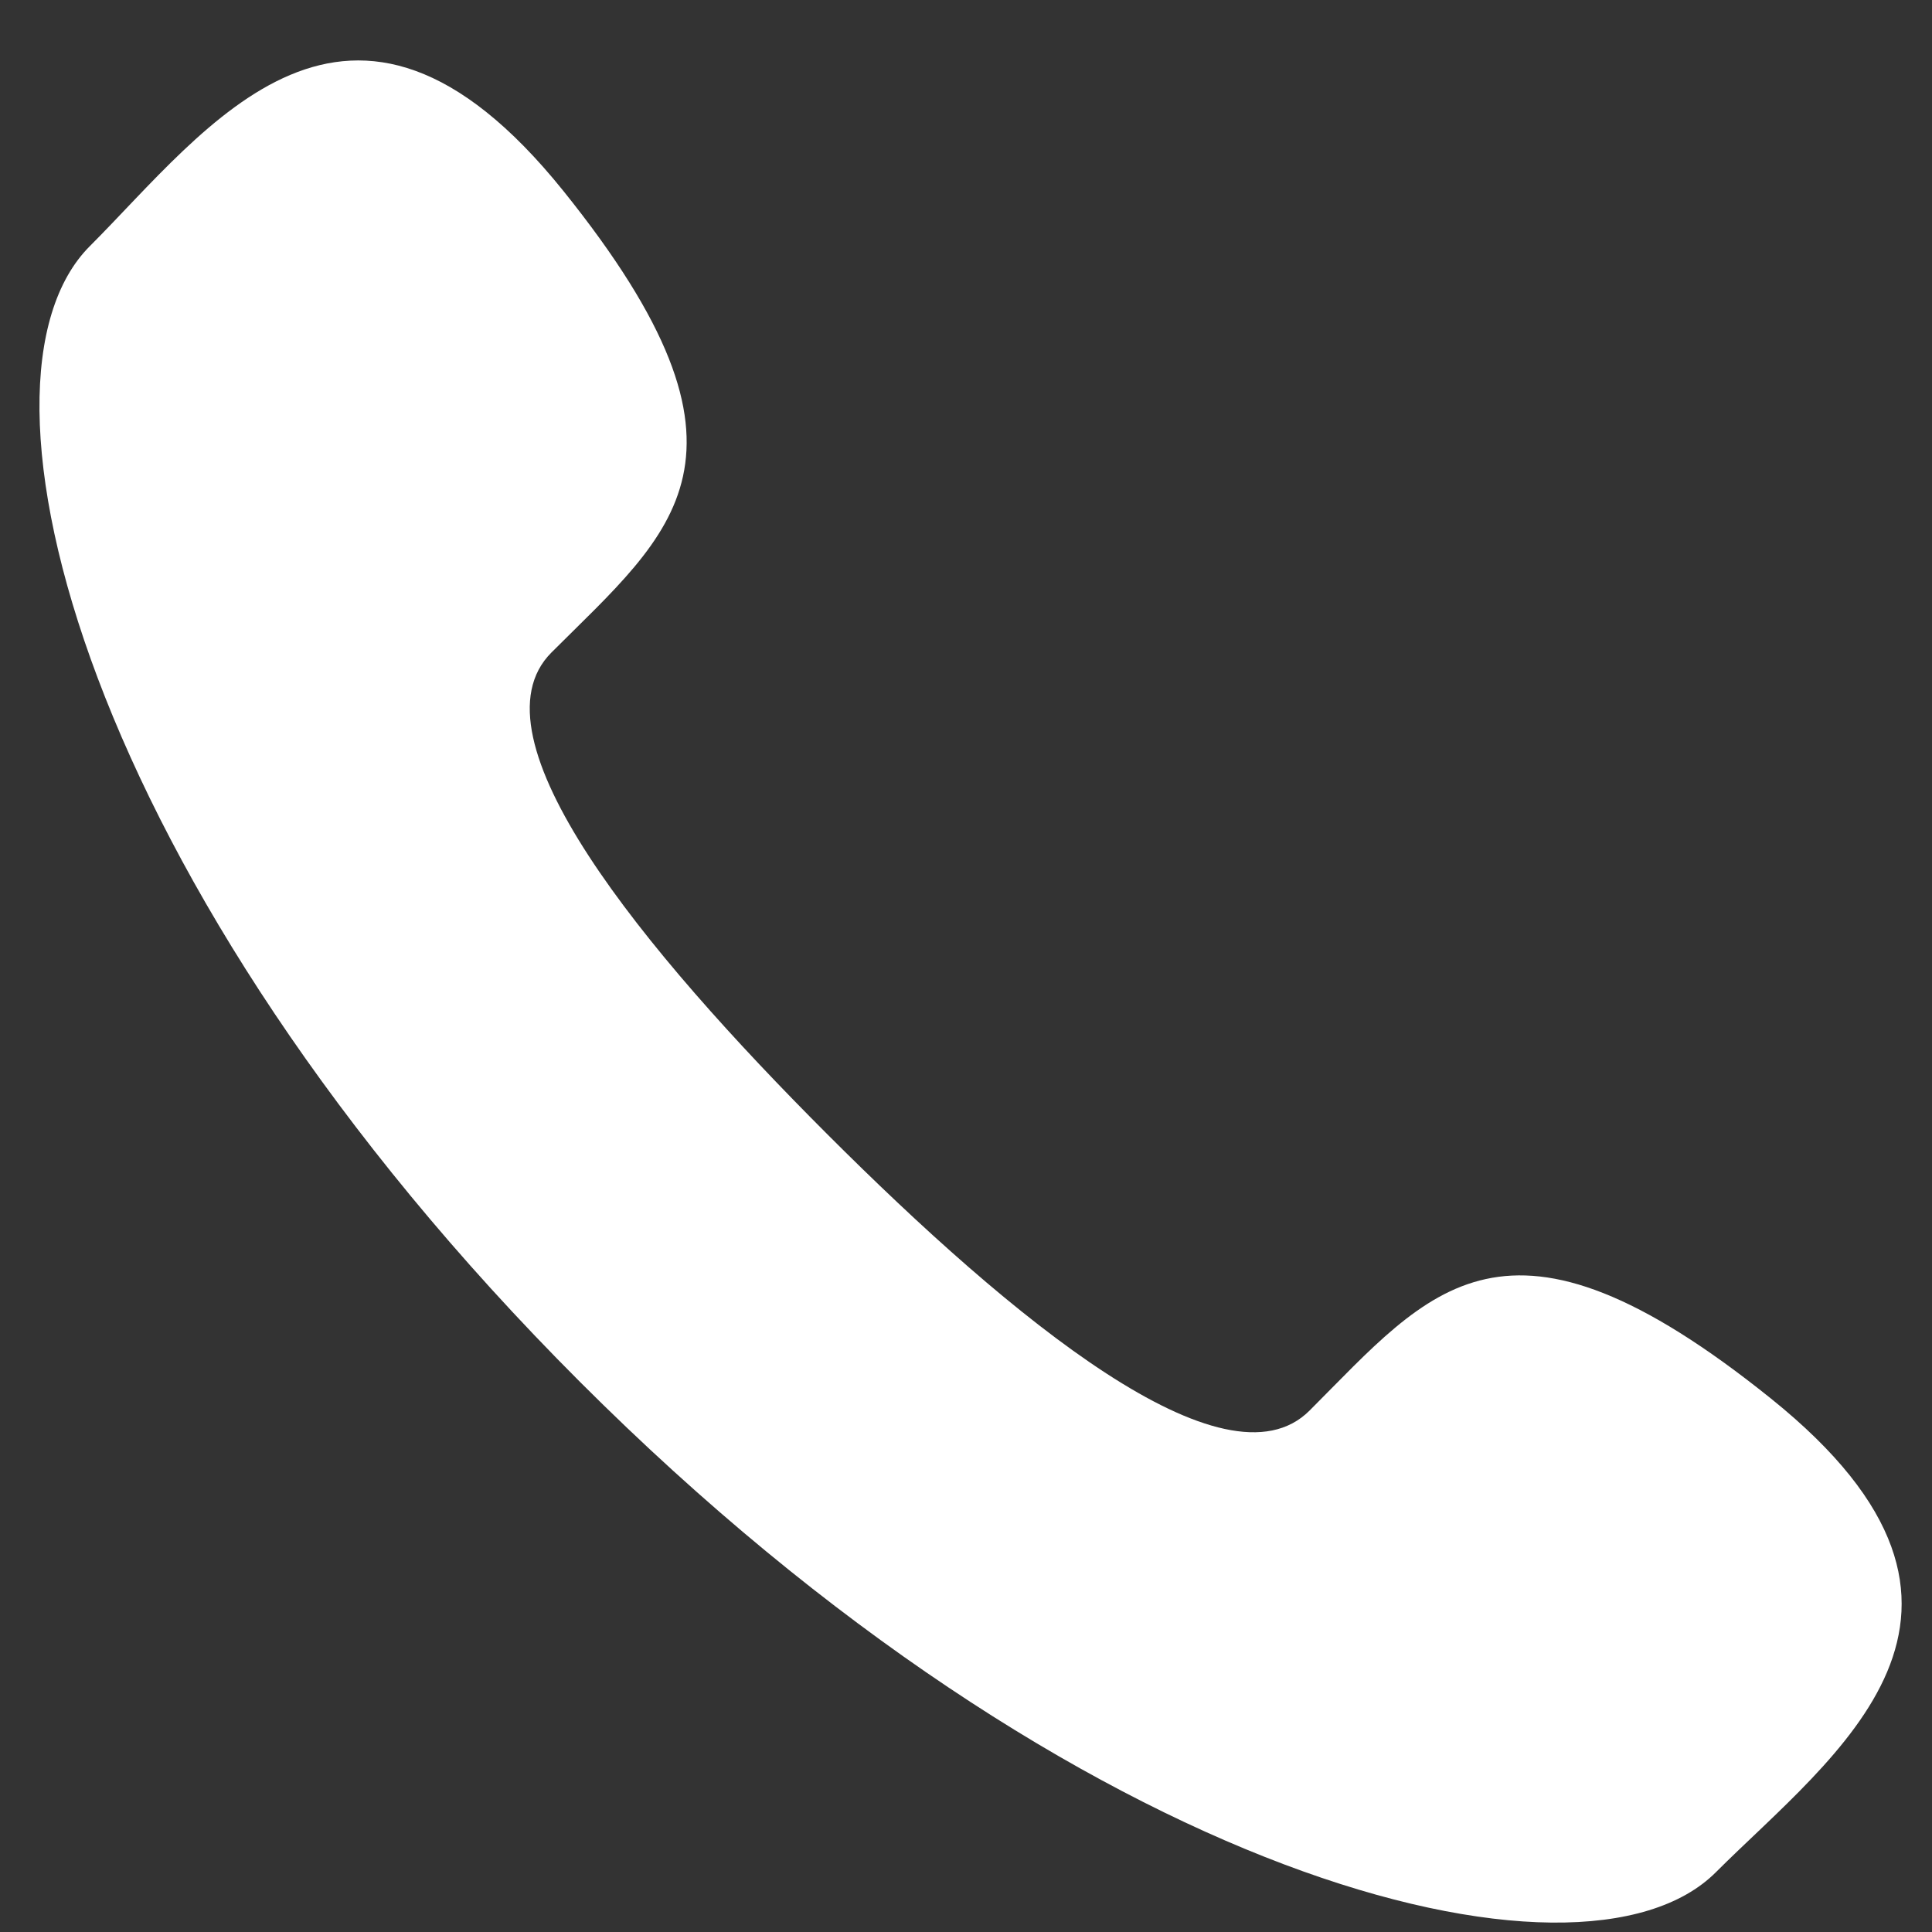 <svg 
 xmlns="http://www.w3.org/2000/svg"
 xmlns:xlink="http://www.w3.org/1999/xlink"
 width="30px" height="30px">
<rect width="100%" height="100%" fill="#333333" stroke="none"/>
<path fill-rule="evenodd"  fill="rgb(255, 255, 255)"
 d="M12.850,17.616 C9.989,14.755 7.253,11.441 8.563,10.132 C10.439,8.256 12.072,7.100 8.749,2.966 C5.426,-1.168 3.211,2.007 1.394,3.823 C-0.702,5.920 1.283,13.735 9.007,21.459 C16.732,29.183 24.547,31.170 26.644,29.072 C28.461,27.255 31.635,25.040 27.501,21.718 C23.368,18.395 22.211,20.027 20.335,21.903 C19.026,23.213 15.712,20.478 12.850,17.616 Z"/>
</svg>